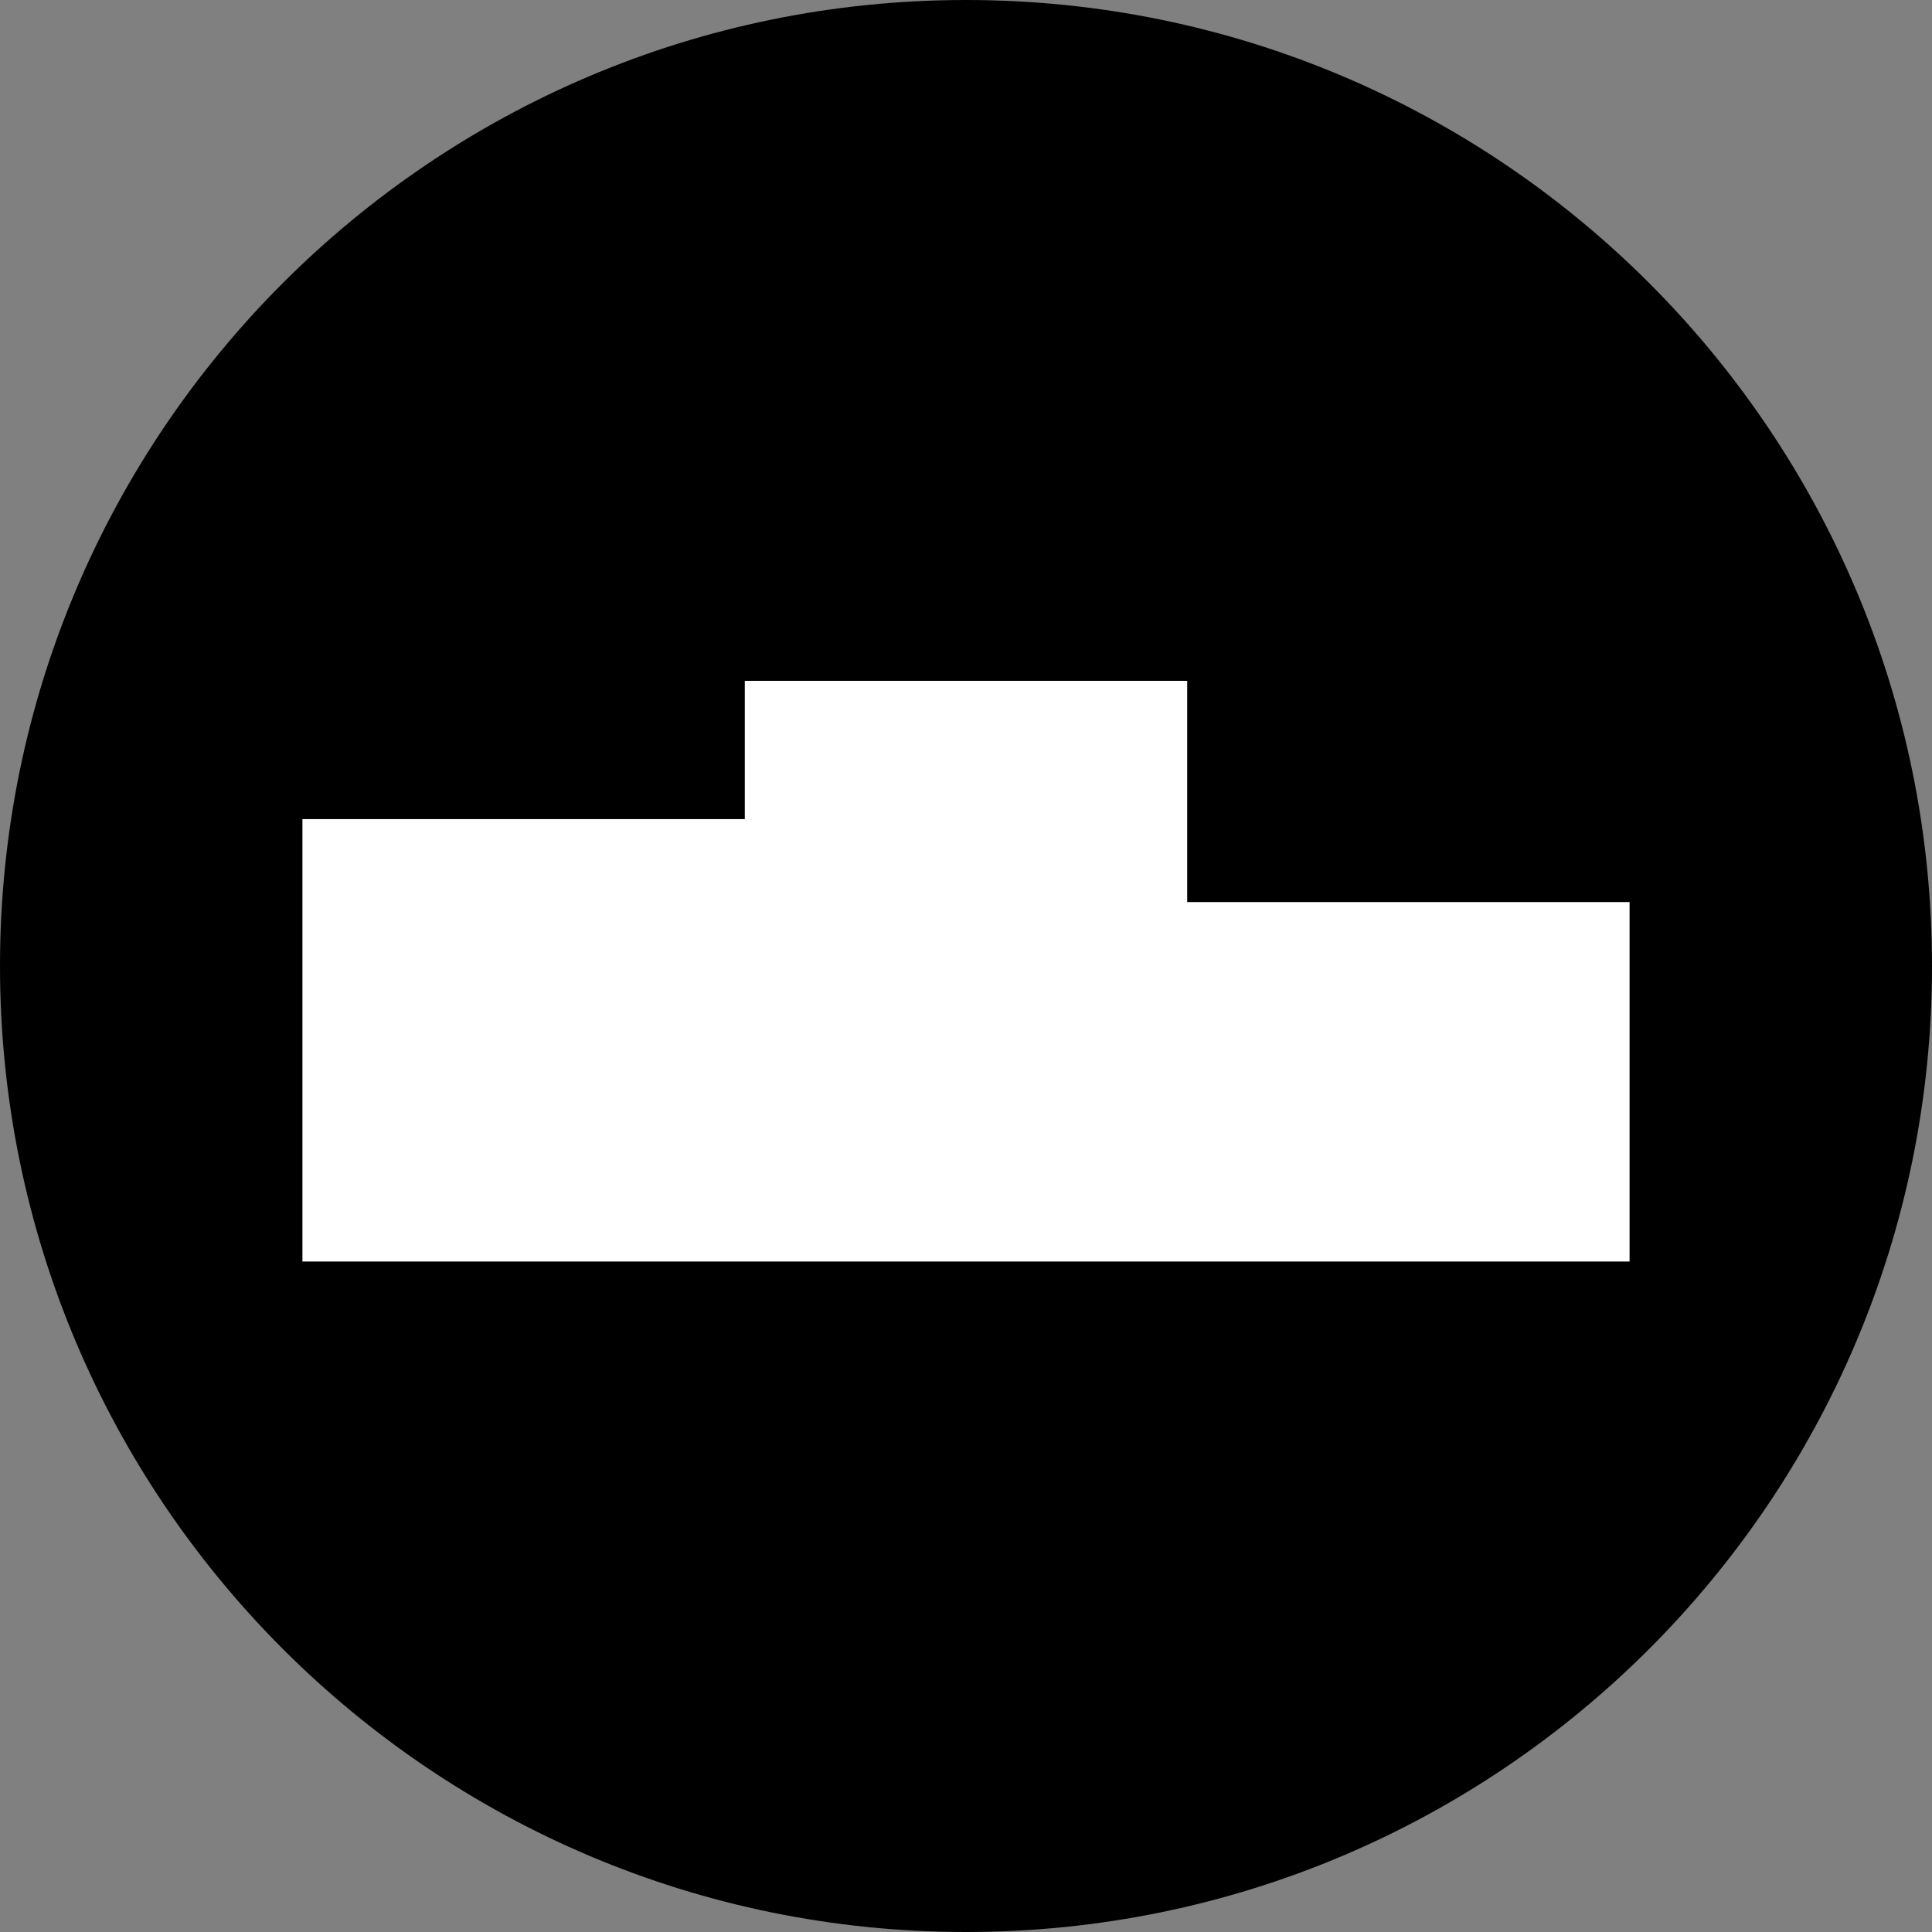 <?xml version="1.0" encoding="UTF-8"?>
<!DOCTYPE svg PUBLIC "-//W3C//DTD SVG 1.0//EN" "http://www.w3.org/TR/2001/REC-SVG-20010904/DTD/svg10.dtd">
<!-- Creator: CorelDRAW 2017 -->
<svg xmlns="http://www.w3.org/2000/svg" xml:space="preserve" width="88px" height="88px" version="1.0" shape-rendering="geometricPrecision" text-rendering="geometricPrecision" image-rendering="optimizeQuality" fill-rule="evenodd" clip-rule="evenodd"
viewBox="0 0 88 88"
 xmlns:xlink="http://www.w3.org/1999/xlink">
 <rect x="0" y="0" width="88" height="88" fill="#808080" stroke="none"/>
 <g id="Capa_x0020_1">
  <g id="_2176295671744">
   <path fill="black" d="M44 0c24.3,0 44,19.7 44,44 0,24.3 -19.7,44 -44,44 -24.3,0 -44,-19.7 -44,-44 0,-24.3 19.7,-44 44,-44z"/>
   <path fill="white" d="M33.925 31.012l20.15 0 0 10.076 20.15 0 0 16.372c-20.15,0 -40.3,0 -60.45,0l0 -20.151 20.15 0 0 -6.297z"/>
  </g>
 </g>
</svg>
